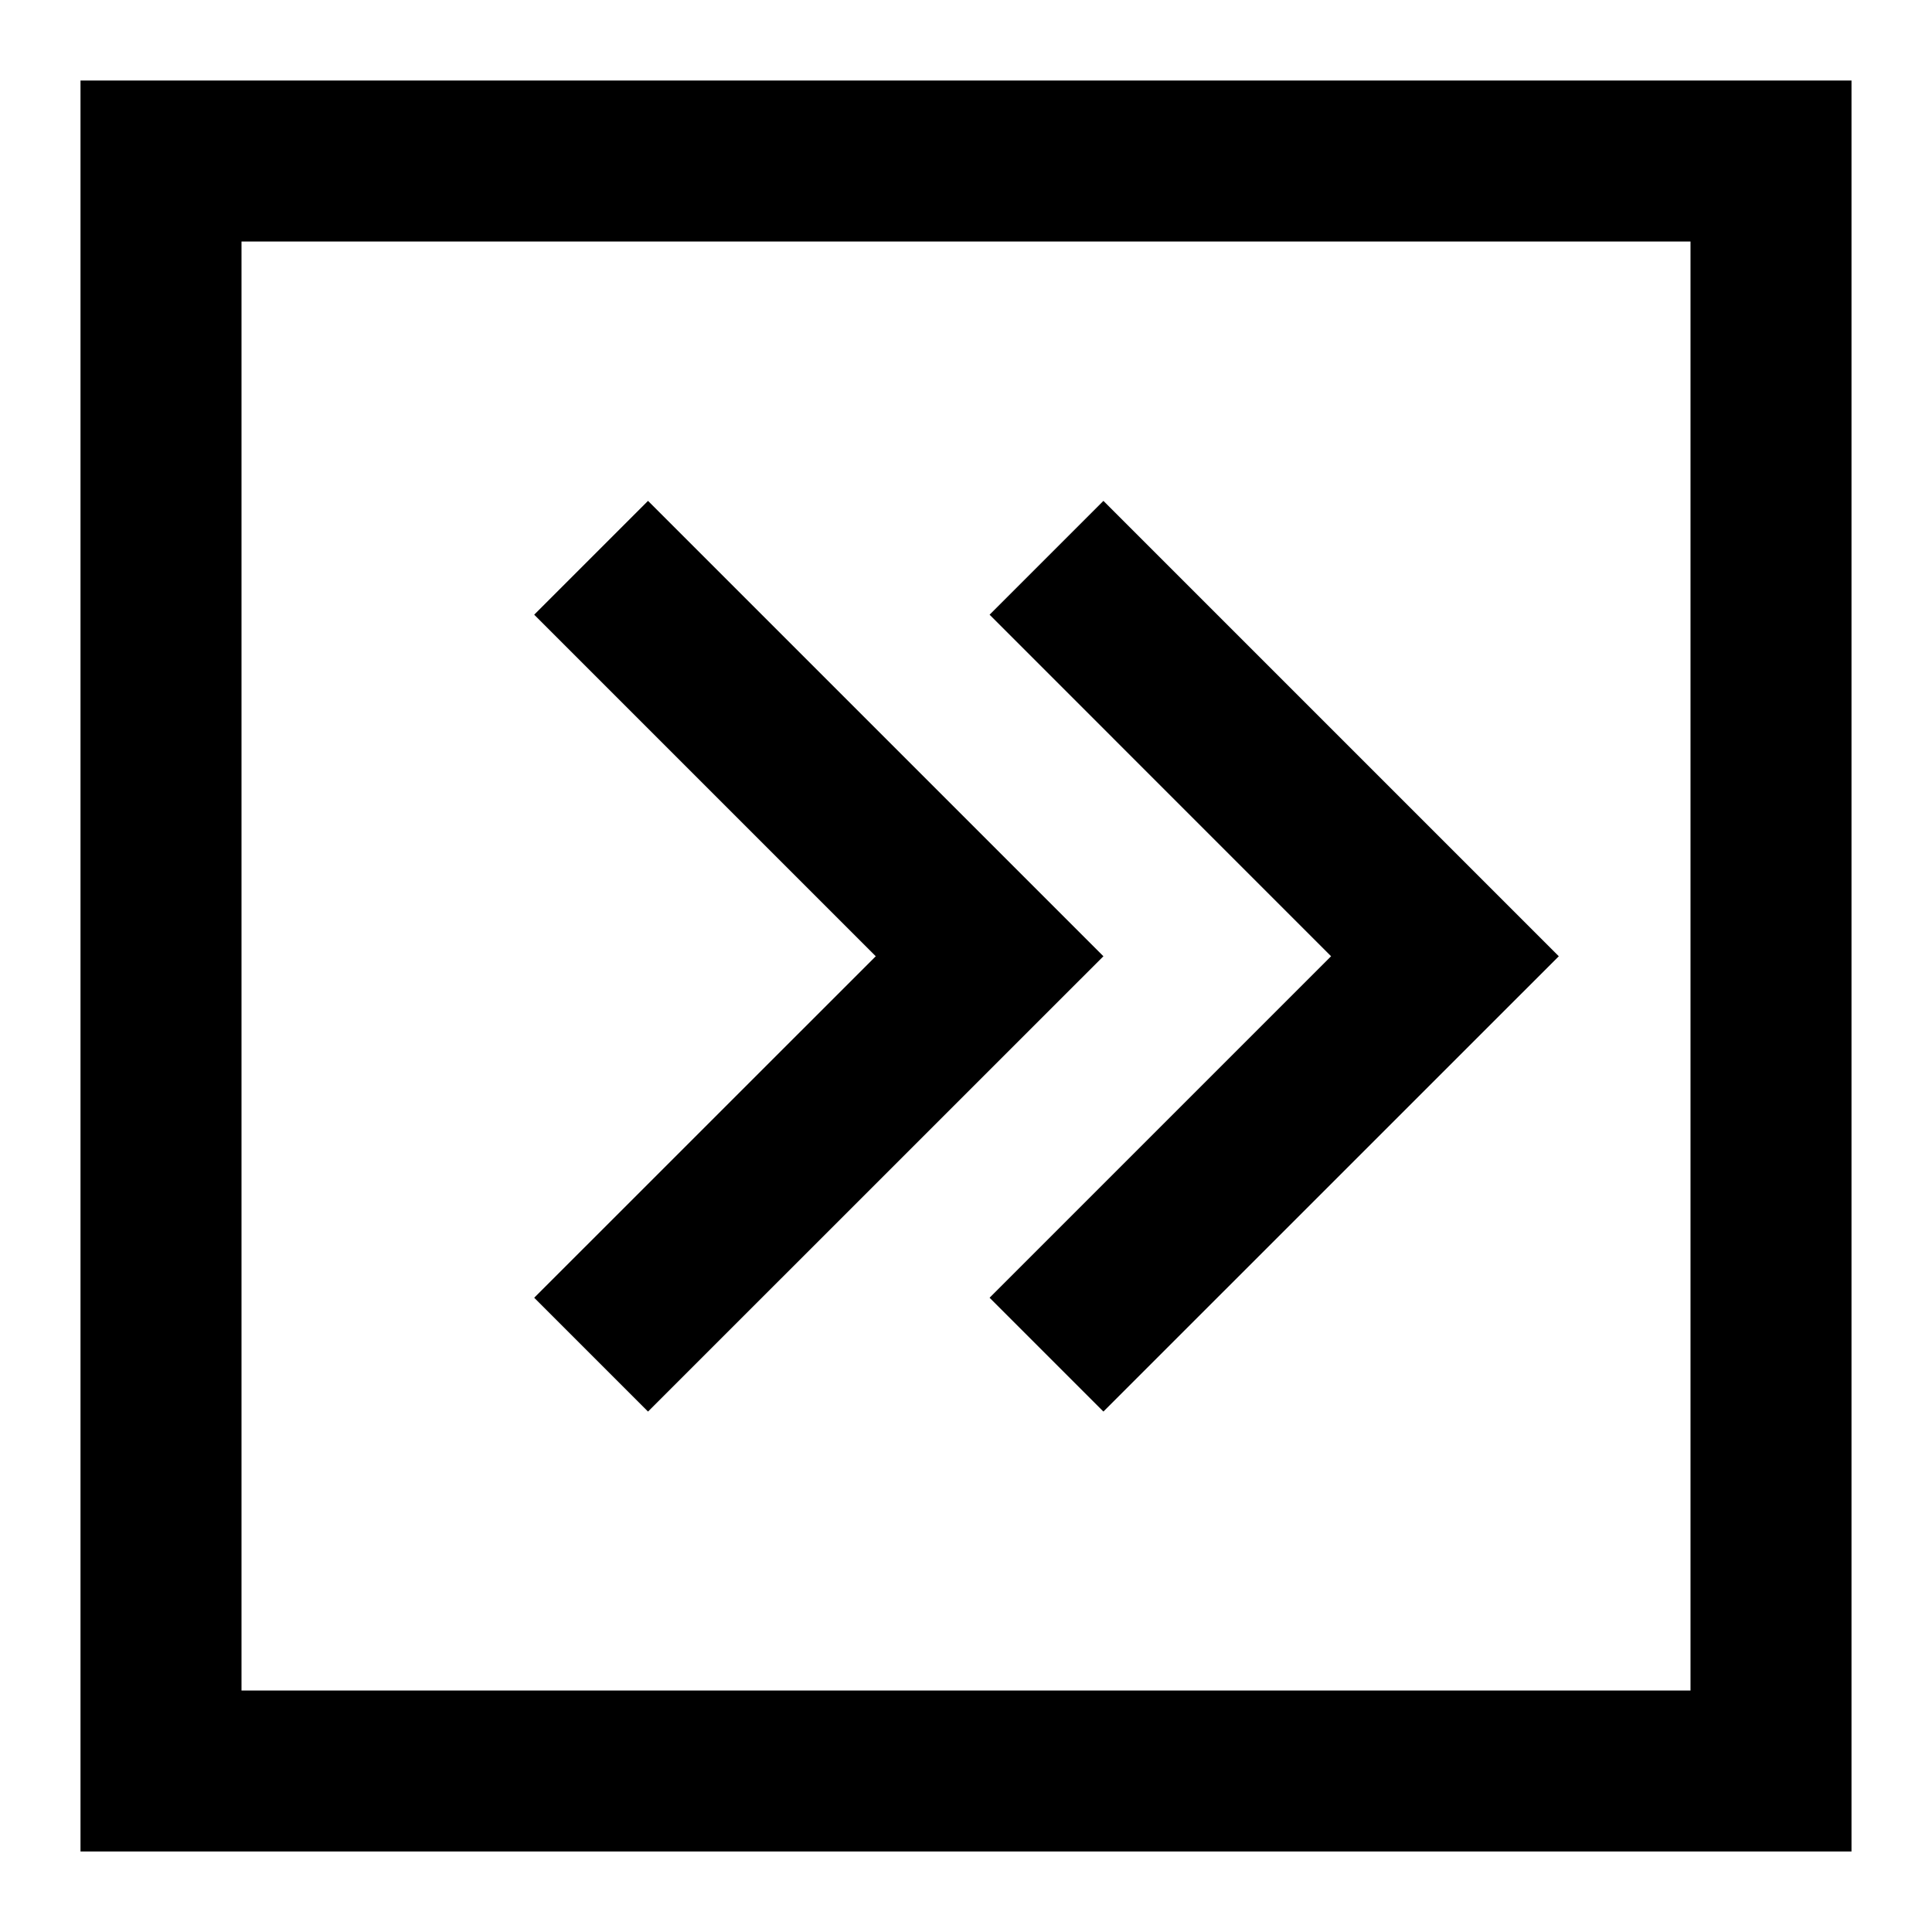 <?xml version="1.0" encoding="utf-8"?><!-- Uploaded to: SVG Repo, www.svgrepo.com, Generator: SVG Repo Mixer Tools -->
<svg width="800px" height="800px" viewBox="0 0 24 24" fill="none" xmlns="http://www.w3.org/2000/svg">
<path fill-rule="evenodd" clip-rule="evenodd" d="M3 1L1 1V3L1 21L1 23H3H21H23V21V3V1L21 1L3 1ZM3 3H5L19 3H21V5V19V21H19H5H3V19L3 5V3ZM6.636 7.636L8.05 6.222L13.707 11.879L8.05 17.535L6.636 16.121L10.879 11.879L6.636 7.636ZM16.535 11.879L12.293 7.636L13.707 6.222L19.364 11.879L13.707 17.535L12.293 16.121L16.535 11.879Z" fill="#000000"/>
</svg>